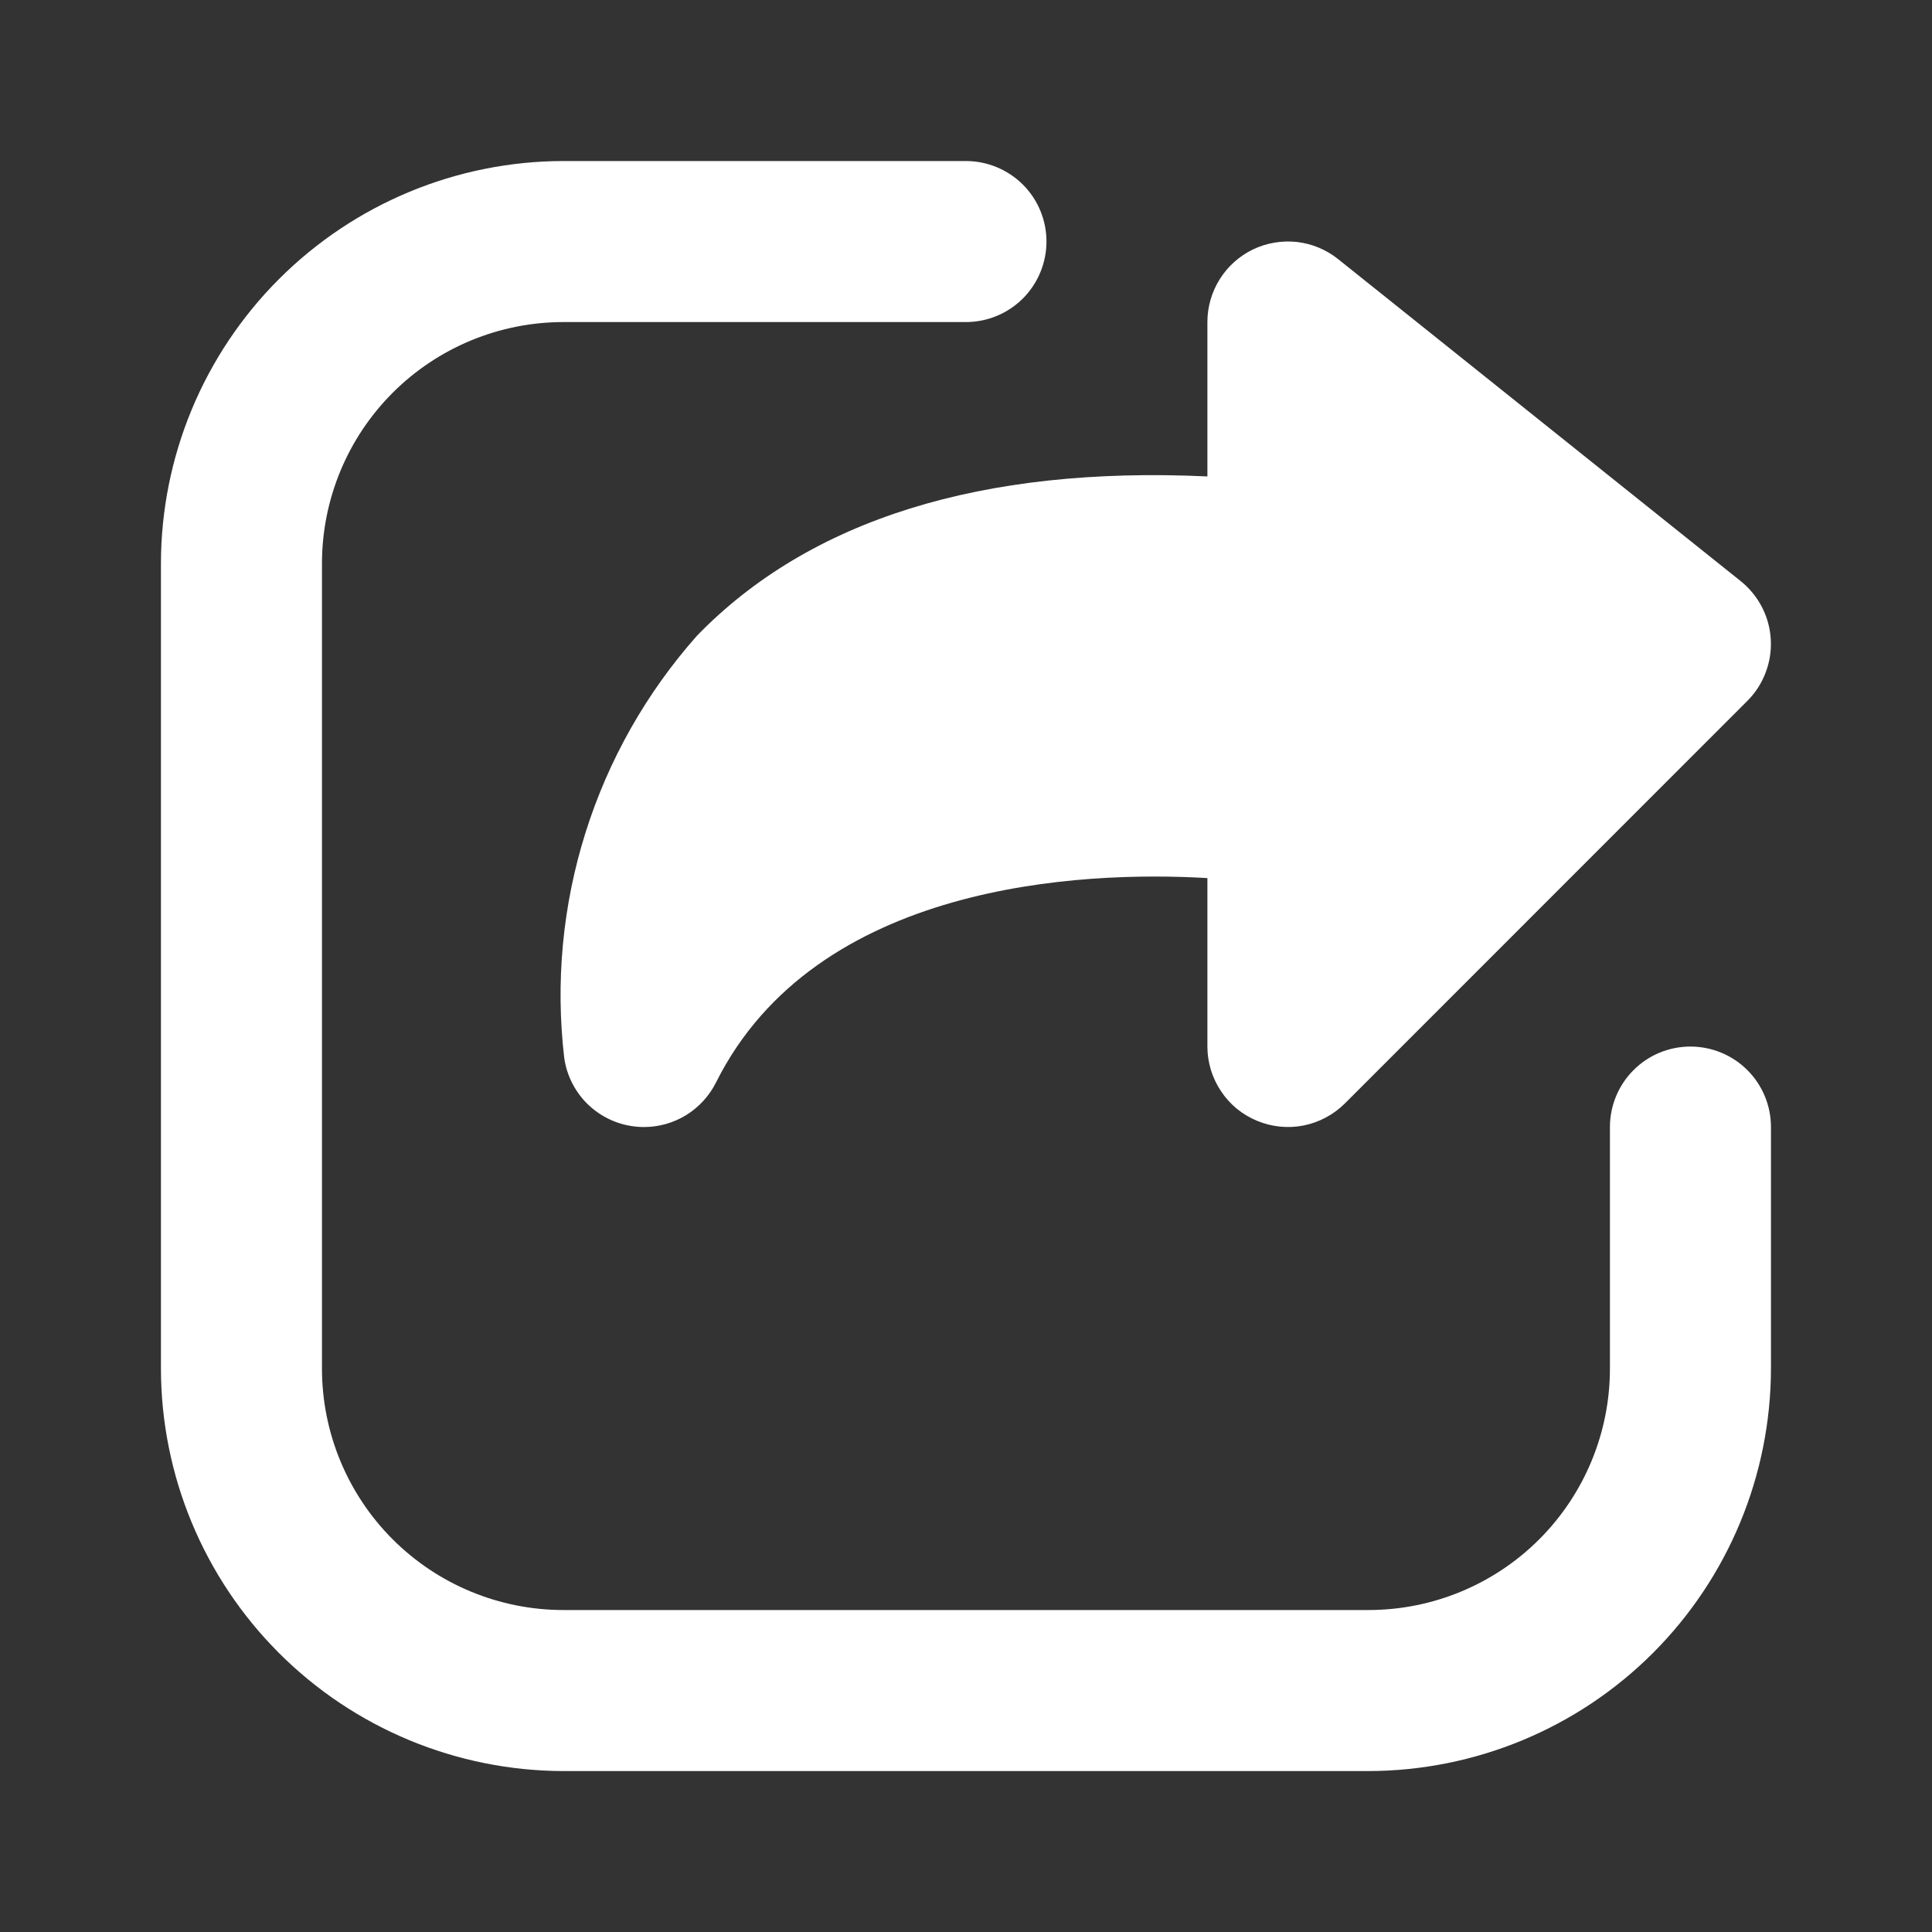 <svg width="20" height="20" viewBox="0 0 20 20" fill="none" xmlns="http://www.w3.org/2000/svg">
<rect x="0" y="0" width="20" height="20" fill="#333333" stroke="none"/>
<g id="share (1) 1">
<path id="Vector" d="M17.499 10.834C17.278 10.834 17.066 10.921 16.91 11.078C16.754 11.234 16.666 11.446 16.666 11.667V14.167C16.666 14.83 16.403 15.466 15.934 15.935C15.465 16.404 14.829 16.667 14.166 16.667H5.833C5.17 16.667 4.534 16.404 4.065 15.935C3.596 15.466 3.333 14.83 3.333 14.167V5.834C3.333 5.171 3.596 4.535 4.065 4.066C4.534 3.597 5.17 3.334 5.833 3.334H9.999C10.22 3.334 10.432 3.246 10.589 3.09C10.745 2.933 10.833 2.721 10.833 2.5C10.833 2.279 10.745 2.067 10.589 1.911C10.432 1.755 10.22 1.667 9.999 1.667H5.833C4.728 1.668 3.669 2.108 2.888 2.889C2.107 3.67 1.667 4.729 1.666 5.834V14.167C1.667 15.272 2.107 16.331 2.888 17.112C3.669 17.893 4.728 18.332 5.833 18.334H14.166C15.271 18.332 16.33 17.893 17.111 17.112C17.892 16.331 18.331 15.272 18.333 14.167V11.667C18.333 11.446 18.245 11.234 18.089 11.078C17.932 10.921 17.72 10.834 17.499 10.834Z" fill="white"/>
<path id="Vector_2" d="M5.841 10.952C5.866 11.128 5.947 11.291 6.071 11.418C6.196 11.544 6.357 11.628 6.532 11.656C6.576 11.663 6.621 11.667 6.666 11.667C6.821 11.667 6.972 11.624 7.104 11.543C7.236 11.461 7.342 11.345 7.412 11.206C8.446 9.137 11.197 9.013 12.499 9.09V10.834C12.499 10.998 12.548 11.159 12.64 11.296C12.731 11.434 12.861 11.54 13.014 11.603C13.166 11.666 13.333 11.683 13.495 11.651C13.656 11.619 13.805 11.539 13.922 11.423L18.088 7.256C18.171 7.173 18.236 7.074 18.277 6.964C18.319 6.855 18.338 6.738 18.331 6.621C18.325 6.504 18.294 6.39 18.24 6.285C18.186 6.181 18.111 6.089 18.02 6.016L13.853 2.683C13.731 2.585 13.583 2.523 13.427 2.505C13.271 2.488 13.113 2.514 12.971 2.582C12.83 2.65 12.71 2.757 12.627 2.89C12.543 3.023 12.499 3.177 12.499 3.334V4.932C10.166 4.823 8.382 5.378 7.215 6.581C6.691 7.172 6.298 7.866 6.061 8.62C5.824 9.373 5.749 10.168 5.841 10.952Z" fill="white"/>
</g>
</svg>
